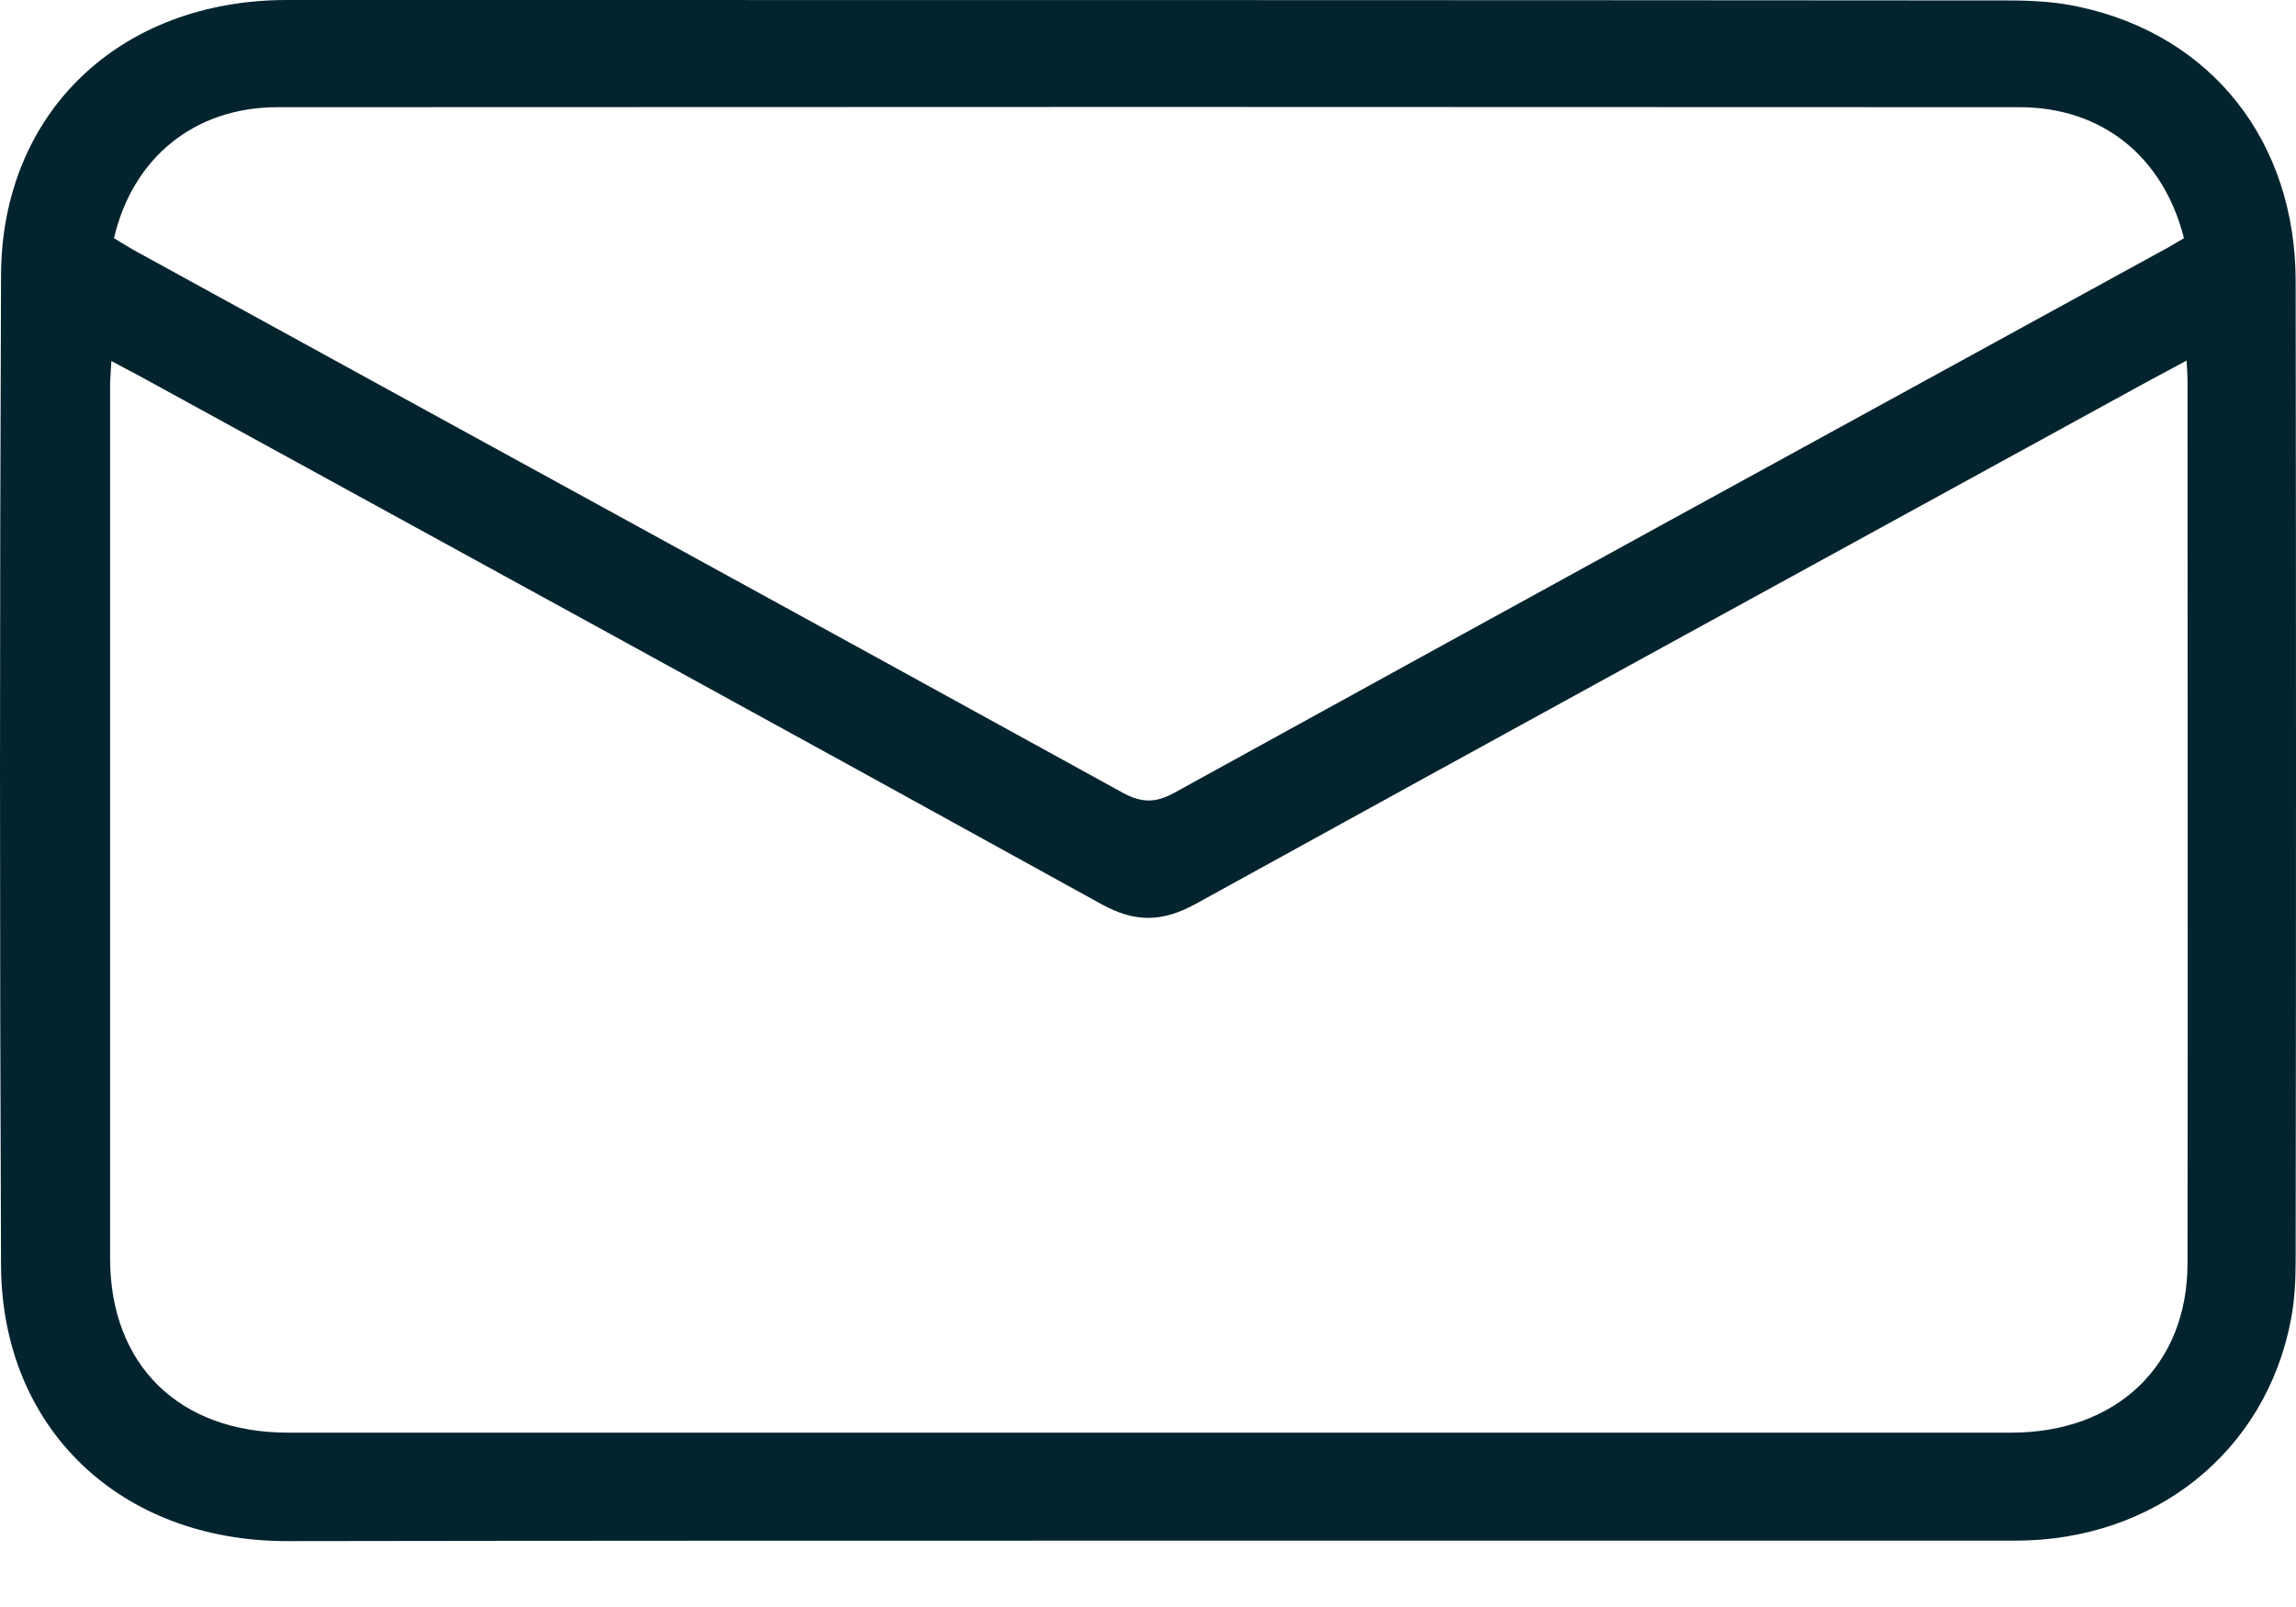 <?xml version="1.0" encoding="UTF-8"?> <svg xmlns="http://www.w3.org/2000/svg" width="20" height="14" viewBox="0 0 20 14" fill="none"> <path d="M9.997 13.422C12.515 13.422 15.037 13.422 17.555 13.422C18.769 13.422 19.734 12.649 19.955 11.501C19.989 11.329 19.997 11.149 19.997 10.972C20.001 8.132 20.001 5.291 19.997 2.454C19.997 1.235 19.268 0.308 18.112 0.06C17.91 0.015 17.7 0.004 17.494 0.004C12.496 1.42585e-08 7.498 0 2.5 0C1.046 0 0.012 0.979 0.009 2.402C-0.003 5.276 -0.003 8.15 0.009 11.025C0.016 12.447 1.05 13.426 2.5 13.426C4.999 13.422 7.498 13.422 9.997 13.422ZM19.047 3.141C19.051 3.223 19.055 3.265 19.055 3.306C19.055 5.873 19.059 8.439 19.055 11.006C19.055 11.895 18.437 12.481 17.521 12.481C12.515 12.481 7.51 12.481 2.508 12.481C1.561 12.481 0.959 11.892 0.959 10.961C0.959 8.428 0.959 5.895 0.959 3.362C0.959 3.298 0.966 3.235 0.97 3.145C1.073 3.201 1.153 3.242 1.229 3.283C4.022 4.814 6.815 6.342 9.6 7.88C9.89 8.038 10.123 8.034 10.413 7.876C13.168 6.357 15.934 4.844 18.692 3.332C18.803 3.272 18.91 3.216 19.047 3.141ZM19.024 2.075C18.952 2.116 18.887 2.158 18.822 2.191C15.957 3.76 13.095 5.328 10.234 6.904C10.07 6.995 9.951 6.998 9.783 6.908C6.922 5.332 4.057 3.767 1.195 2.195C1.126 2.158 1.058 2.113 0.993 2.075C1.157 1.37 1.699 0.934 2.416 0.934C7.475 0.931 12.534 0.931 17.593 0.934C18.311 0.934 18.845 1.366 19.024 2.075Z" fill="#03242F"></path> </svg> 
